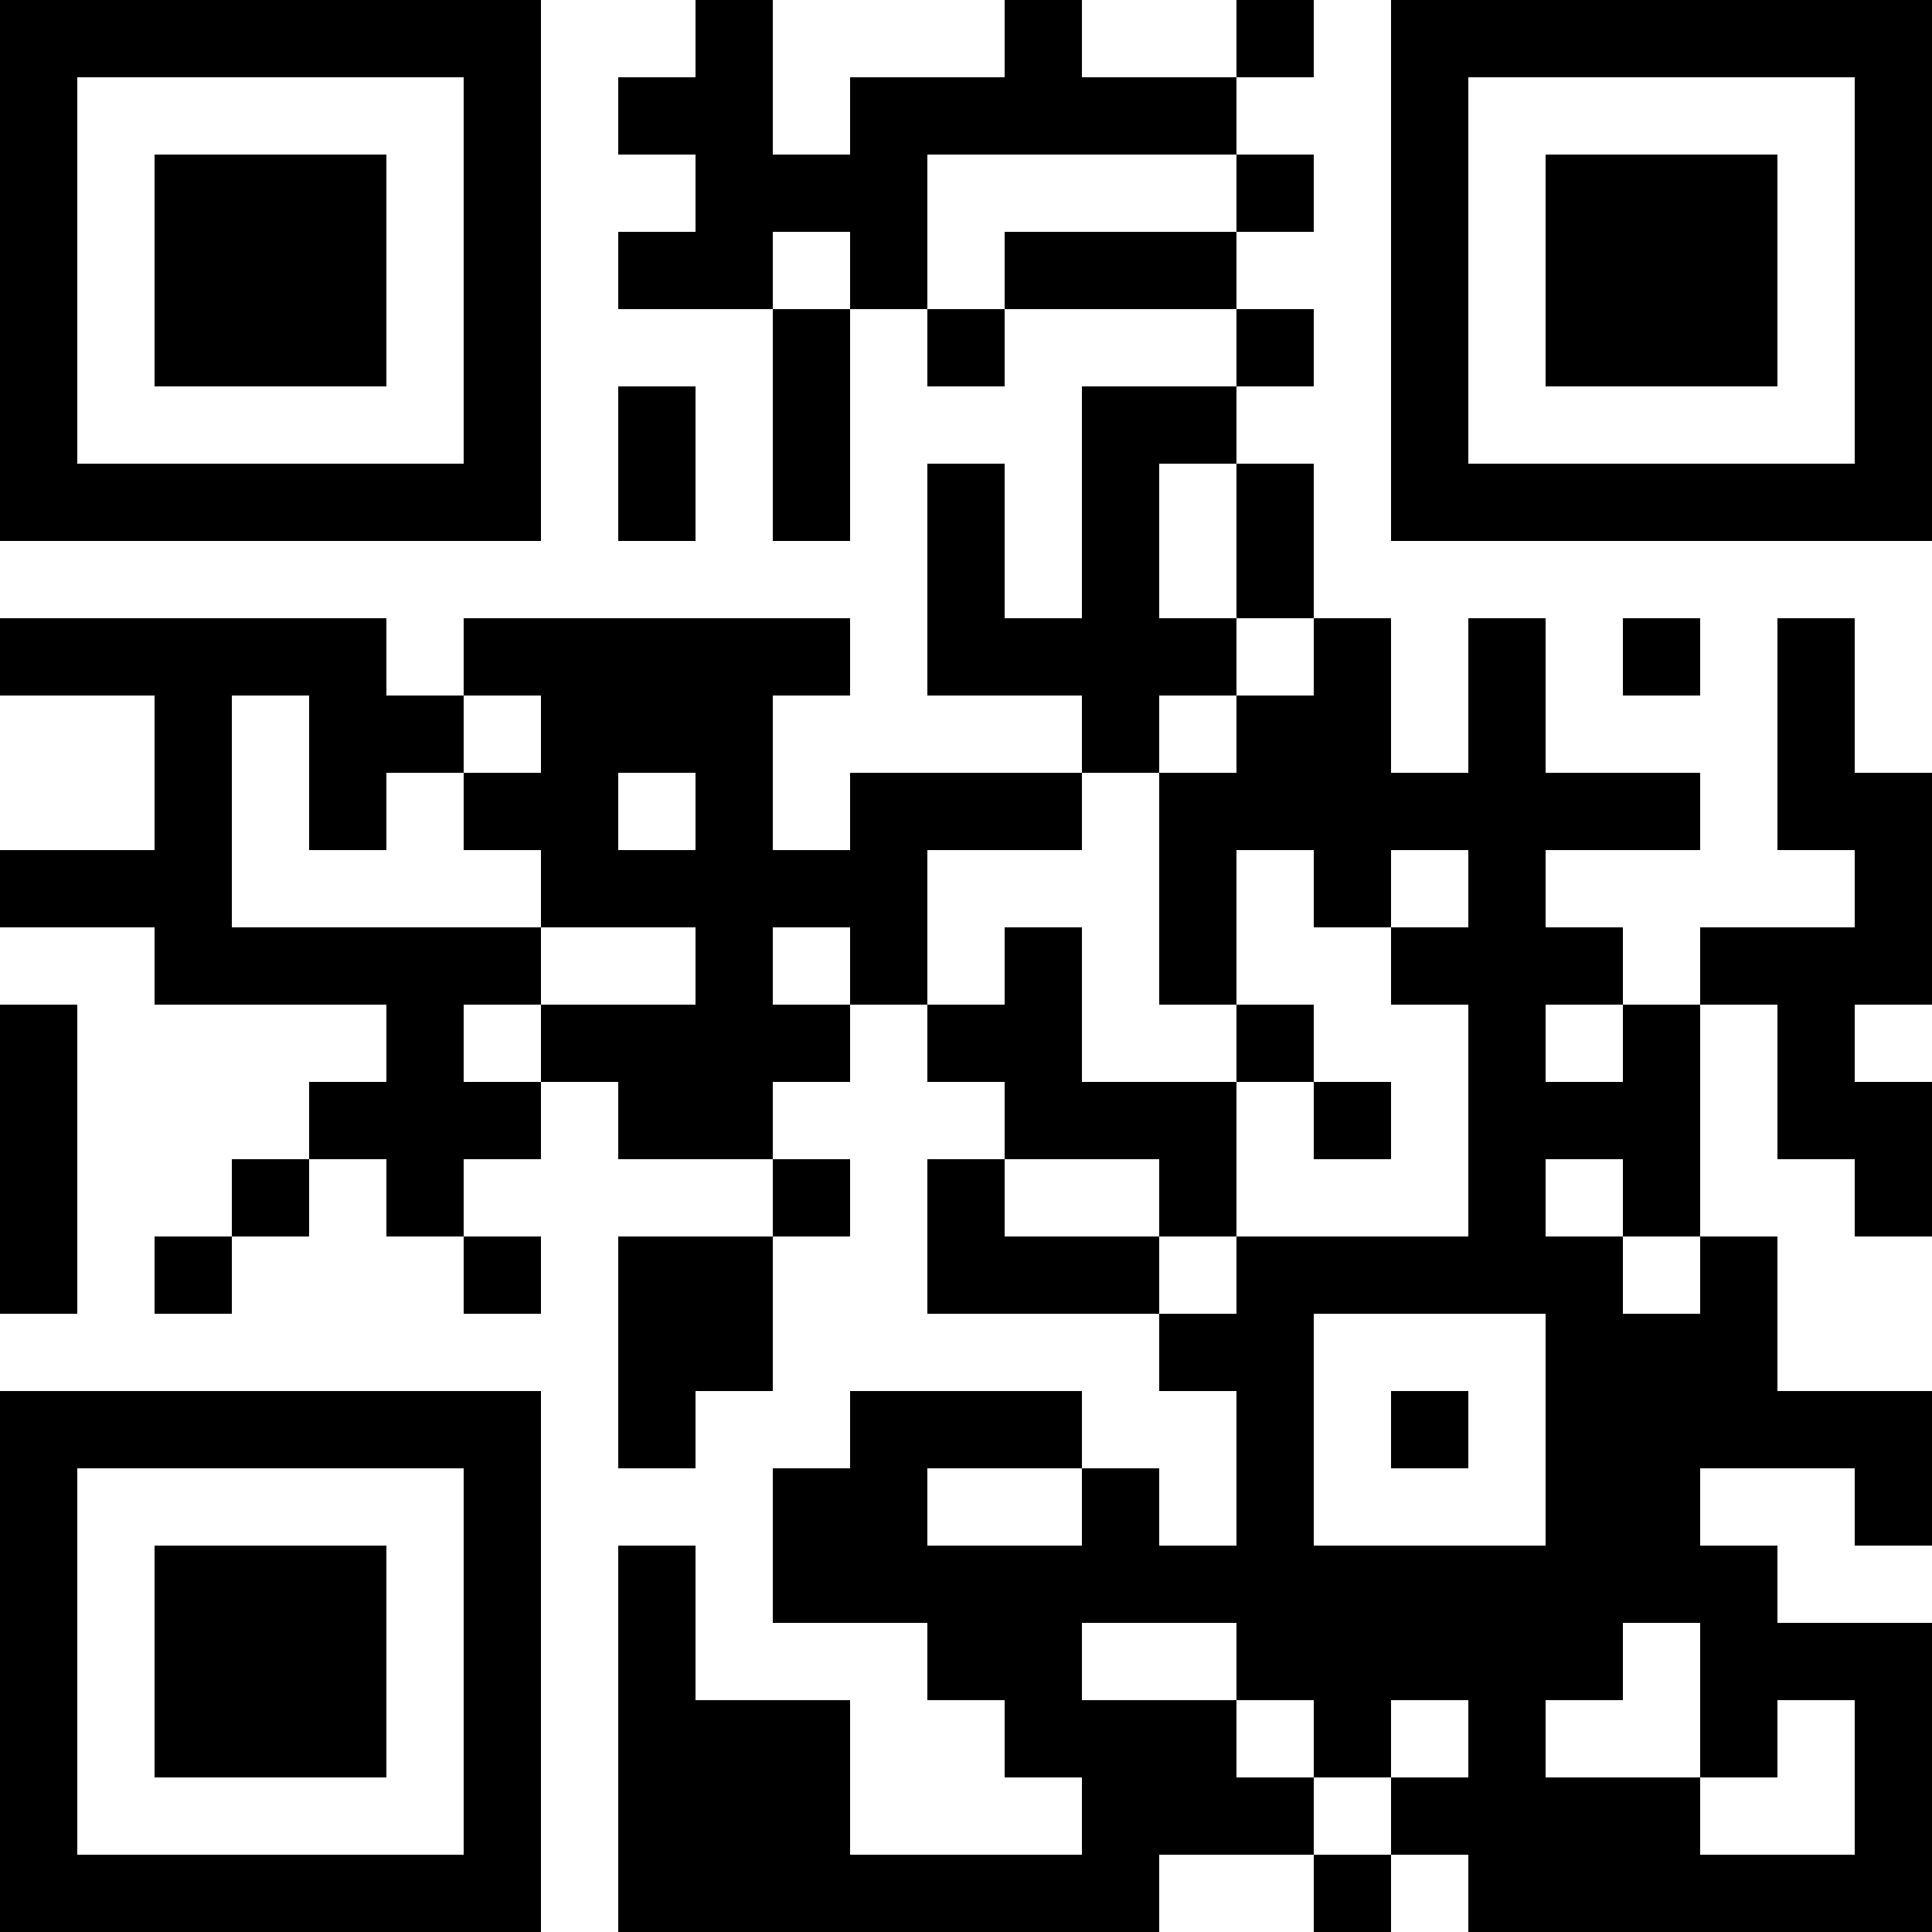 <?xml version="1.0" encoding="utf-8"?>
<!DOCTYPE svg PUBLIC "-//W3C//DTD SVG 20010904//EN" "http://www.w3.org/TR/2001/REC-SVG-20010904/DTD/svg10.dtd">
<svg xmlns="http://www.w3.org/2000/svg" xml:space="preserve" xmlns:xlink="http://www.w3.org/1999/xlink" width="1000" height="1000" viewBox="0 0 1000 1000">
<desc></desc>
<rect width="1000" height="1000" fill="#ffffff" cx="0" cy="0" />
<defs>
<rect id="p" width="40" height="40" />
</defs>
<g fill="#000000">
<use x="0" y="0" xlink:href="#p" />
<use x="40" y="0" xlink:href="#p" />
<use x="80" y="0" xlink:href="#p" />
<use x="120" y="0" xlink:href="#p" />
<use x="160" y="0" xlink:href="#p" />
<use x="200" y="0" xlink:href="#p" />
<use x="240" y="0" xlink:href="#p" />
<use x="360" y="0" xlink:href="#p" />
<use x="520" y="0" xlink:href="#p" />
<use x="640" y="0" xlink:href="#p" />
<use x="720" y="0" xlink:href="#p" />
<use x="760" y="0" xlink:href="#p" />
<use x="800" y="0" xlink:href="#p" />
<use x="840" y="0" xlink:href="#p" />
<use x="880" y="0" xlink:href="#p" />
<use x="920" y="0" xlink:href="#p" />
<use x="960" y="0" xlink:href="#p" />
<use x="0" y="40" xlink:href="#p" />
<use x="240" y="40" xlink:href="#p" />
<use x="320" y="40" xlink:href="#p" />
<use x="360" y="40" xlink:href="#p" />
<use x="440" y="40" xlink:href="#p" />
<use x="480" y="40" xlink:href="#p" />
<use x="520" y="40" xlink:href="#p" />
<use x="560" y="40" xlink:href="#p" />
<use x="600" y="40" xlink:href="#p" />
<use x="720" y="40" xlink:href="#p" />
<use x="960" y="40" xlink:href="#p" />
<use x="0" y="80" xlink:href="#p" />
<use x="80" y="80" xlink:href="#p" />
<use x="120" y="80" xlink:href="#p" />
<use x="160" y="80" xlink:href="#p" />
<use x="240" y="80" xlink:href="#p" />
<use x="360" y="80" xlink:href="#p" />
<use x="400" y="80" xlink:href="#p" />
<use x="440" y="80" xlink:href="#p" />
<use x="640" y="80" xlink:href="#p" />
<use x="720" y="80" xlink:href="#p" />
<use x="800" y="80" xlink:href="#p" />
<use x="840" y="80" xlink:href="#p" />
<use x="880" y="80" xlink:href="#p" />
<use x="960" y="80" xlink:href="#p" />
<use x="0" y="120" xlink:href="#p" />
<use x="80" y="120" xlink:href="#p" />
<use x="120" y="120" xlink:href="#p" />
<use x="160" y="120" xlink:href="#p" />
<use x="240" y="120" xlink:href="#p" />
<use x="320" y="120" xlink:href="#p" />
<use x="360" y="120" xlink:href="#p" />
<use x="440" y="120" xlink:href="#p" />
<use x="520" y="120" xlink:href="#p" />
<use x="560" y="120" xlink:href="#p" />
<use x="600" y="120" xlink:href="#p" />
<use x="720" y="120" xlink:href="#p" />
<use x="800" y="120" xlink:href="#p" />
<use x="840" y="120" xlink:href="#p" />
<use x="880" y="120" xlink:href="#p" />
<use x="960" y="120" xlink:href="#p" />
<use x="0" y="160" xlink:href="#p" />
<use x="80" y="160" xlink:href="#p" />
<use x="120" y="160" xlink:href="#p" />
<use x="160" y="160" xlink:href="#p" />
<use x="240" y="160" xlink:href="#p" />
<use x="400" y="160" xlink:href="#p" />
<use x="480" y="160" xlink:href="#p" />
<use x="640" y="160" xlink:href="#p" />
<use x="720" y="160" xlink:href="#p" />
<use x="800" y="160" xlink:href="#p" />
<use x="840" y="160" xlink:href="#p" />
<use x="880" y="160" xlink:href="#p" />
<use x="960" y="160" xlink:href="#p" />
<use x="0" y="200" xlink:href="#p" />
<use x="240" y="200" xlink:href="#p" />
<use x="320" y="200" xlink:href="#p" />
<use x="400" y="200" xlink:href="#p" />
<use x="560" y="200" xlink:href="#p" />
<use x="600" y="200" xlink:href="#p" />
<use x="720" y="200" xlink:href="#p" />
<use x="960" y="200" xlink:href="#p" />
<use x="0" y="240" xlink:href="#p" />
<use x="40" y="240" xlink:href="#p" />
<use x="80" y="240" xlink:href="#p" />
<use x="120" y="240" xlink:href="#p" />
<use x="160" y="240" xlink:href="#p" />
<use x="200" y="240" xlink:href="#p" />
<use x="240" y="240" xlink:href="#p" />
<use x="320" y="240" xlink:href="#p" />
<use x="400" y="240" xlink:href="#p" />
<use x="480" y="240" xlink:href="#p" />
<use x="560" y="240" xlink:href="#p" />
<use x="640" y="240" xlink:href="#p" />
<use x="720" y="240" xlink:href="#p" />
<use x="760" y="240" xlink:href="#p" />
<use x="800" y="240" xlink:href="#p" />
<use x="840" y="240" xlink:href="#p" />
<use x="880" y="240" xlink:href="#p" />
<use x="920" y="240" xlink:href="#p" />
<use x="960" y="240" xlink:href="#p" />
<use x="480" y="280" xlink:href="#p" />
<use x="560" y="280" xlink:href="#p" />
<use x="640" y="280" xlink:href="#p" />
<use x="0" y="320" xlink:href="#p" />
<use x="40" y="320" xlink:href="#p" />
<use x="80" y="320" xlink:href="#p" />
<use x="120" y="320" xlink:href="#p" />
<use x="160" y="320" xlink:href="#p" />
<use x="240" y="320" xlink:href="#p" />
<use x="280" y="320" xlink:href="#p" />
<use x="320" y="320" xlink:href="#p" />
<use x="360" y="320" xlink:href="#p" />
<use x="400" y="320" xlink:href="#p" />
<use x="480" y="320" xlink:href="#p" />
<use x="520" y="320" xlink:href="#p" />
<use x="560" y="320" xlink:href="#p" />
<use x="600" y="320" xlink:href="#p" />
<use x="680" y="320" xlink:href="#p" />
<use x="760" y="320" xlink:href="#p" />
<use x="840" y="320" xlink:href="#p" />
<use x="920" y="320" xlink:href="#p" />
<use x="80" y="360" xlink:href="#p" />
<use x="160" y="360" xlink:href="#p" />
<use x="200" y="360" xlink:href="#p" />
<use x="280" y="360" xlink:href="#p" />
<use x="320" y="360" xlink:href="#p" />
<use x="360" y="360" xlink:href="#p" />
<use x="560" y="360" xlink:href="#p" />
<use x="640" y="360" xlink:href="#p" />
<use x="680" y="360" xlink:href="#p" />
<use x="760" y="360" xlink:href="#p" />
<use x="920" y="360" xlink:href="#p" />
<use x="80" y="400" xlink:href="#p" />
<use x="160" y="400" xlink:href="#p" />
<use x="240" y="400" xlink:href="#p" />
<use x="280" y="400" xlink:href="#p" />
<use x="360" y="400" xlink:href="#p" />
<use x="440" y="400" xlink:href="#p" />
<use x="480" y="400" xlink:href="#p" />
<use x="520" y="400" xlink:href="#p" />
<use x="600" y="400" xlink:href="#p" />
<use x="640" y="400" xlink:href="#p" />
<use x="680" y="400" xlink:href="#p" />
<use x="720" y="400" xlink:href="#p" />
<use x="760" y="400" xlink:href="#p" />
<use x="800" y="400" xlink:href="#p" />
<use x="840" y="400" xlink:href="#p" />
<use x="920" y="400" xlink:href="#p" />
<use x="960" y="400" xlink:href="#p" />
<use x="0" y="440" xlink:href="#p" />
<use x="40" y="440" xlink:href="#p" />
<use x="80" y="440" xlink:href="#p" />
<use x="280" y="440" xlink:href="#p" />
<use x="320" y="440" xlink:href="#p" />
<use x="360" y="440" xlink:href="#p" />
<use x="400" y="440" xlink:href="#p" />
<use x="440" y="440" xlink:href="#p" />
<use x="600" y="440" xlink:href="#p" />
<use x="680" y="440" xlink:href="#p" />
<use x="760" y="440" xlink:href="#p" />
<use x="960" y="440" xlink:href="#p" />
<use x="80" y="480" xlink:href="#p" />
<use x="120" y="480" xlink:href="#p" />
<use x="160" y="480" xlink:href="#p" />
<use x="200" y="480" xlink:href="#p" />
<use x="240" y="480" xlink:href="#p" />
<use x="360" y="480" xlink:href="#p" />
<use x="440" y="480" xlink:href="#p" />
<use x="520" y="480" xlink:href="#p" />
<use x="600" y="480" xlink:href="#p" />
<use x="720" y="480" xlink:href="#p" />
<use x="760" y="480" xlink:href="#p" />
<use x="800" y="480" xlink:href="#p" />
<use x="880" y="480" xlink:href="#p" />
<use x="920" y="480" xlink:href="#p" />
<use x="960" y="480" xlink:href="#p" />
<use x="0" y="520" xlink:href="#p" />
<use x="200" y="520" xlink:href="#p" />
<use x="280" y="520" xlink:href="#p" />
<use x="320" y="520" xlink:href="#p" />
<use x="360" y="520" xlink:href="#p" />
<use x="400" y="520" xlink:href="#p" />
<use x="480" y="520" xlink:href="#p" />
<use x="520" y="520" xlink:href="#p" />
<use x="640" y="520" xlink:href="#p" />
<use x="760" y="520" xlink:href="#p" />
<use x="840" y="520" xlink:href="#p" />
<use x="920" y="520" xlink:href="#p" />
<use x="0" y="560" xlink:href="#p" />
<use x="160" y="560" xlink:href="#p" />
<use x="200" y="560" xlink:href="#p" />
<use x="240" y="560" xlink:href="#p" />
<use x="320" y="560" xlink:href="#p" />
<use x="360" y="560" xlink:href="#p" />
<use x="520" y="560" xlink:href="#p" />
<use x="560" y="560" xlink:href="#p" />
<use x="600" y="560" xlink:href="#p" />
<use x="680" y="560" xlink:href="#p" />
<use x="760" y="560" xlink:href="#p" />
<use x="800" y="560" xlink:href="#p" />
<use x="840" y="560" xlink:href="#p" />
<use x="920" y="560" xlink:href="#p" />
<use x="960" y="560" xlink:href="#p" />
<use x="0" y="600" xlink:href="#p" />
<use x="120" y="600" xlink:href="#p" />
<use x="200" y="600" xlink:href="#p" />
<use x="400" y="600" xlink:href="#p" />
<use x="480" y="600" xlink:href="#p" />
<use x="600" y="600" xlink:href="#p" />
<use x="760" y="600" xlink:href="#p" />
<use x="840" y="600" xlink:href="#p" />
<use x="960" y="600" xlink:href="#p" />
<use x="0" y="640" xlink:href="#p" />
<use x="80" y="640" xlink:href="#p" />
<use x="240" y="640" xlink:href="#p" />
<use x="320" y="640" xlink:href="#p" />
<use x="360" y="640" xlink:href="#p" />
<use x="480" y="640" xlink:href="#p" />
<use x="520" y="640" xlink:href="#p" />
<use x="560" y="640" xlink:href="#p" />
<use x="640" y="640" xlink:href="#p" />
<use x="680" y="640" xlink:href="#p" />
<use x="720" y="640" xlink:href="#p" />
<use x="760" y="640" xlink:href="#p" />
<use x="800" y="640" xlink:href="#p" />
<use x="880" y="640" xlink:href="#p" />
<use x="320" y="680" xlink:href="#p" />
<use x="360" y="680" xlink:href="#p" />
<use x="600" y="680" xlink:href="#p" />
<use x="640" y="680" xlink:href="#p" />
<use x="800" y="680" xlink:href="#p" />
<use x="840" y="680" xlink:href="#p" />
<use x="880" y="680" xlink:href="#p" />
<use x="0" y="720" xlink:href="#p" />
<use x="40" y="720" xlink:href="#p" />
<use x="80" y="720" xlink:href="#p" />
<use x="120" y="720" xlink:href="#p" />
<use x="160" y="720" xlink:href="#p" />
<use x="200" y="720" xlink:href="#p" />
<use x="240" y="720" xlink:href="#p" />
<use x="320" y="720" xlink:href="#p" />
<use x="440" y="720" xlink:href="#p" />
<use x="480" y="720" xlink:href="#p" />
<use x="520" y="720" xlink:href="#p" />
<use x="640" y="720" xlink:href="#p" />
<use x="720" y="720" xlink:href="#p" />
<use x="800" y="720" xlink:href="#p" />
<use x="840" y="720" xlink:href="#p" />
<use x="880" y="720" xlink:href="#p" />
<use x="920" y="720" xlink:href="#p" />
<use x="960" y="720" xlink:href="#p" />
<use x="0" y="760" xlink:href="#p" />
<use x="240" y="760" xlink:href="#p" />
<use x="400" y="760" xlink:href="#p" />
<use x="440" y="760" xlink:href="#p" />
<use x="560" y="760" xlink:href="#p" />
<use x="640" y="760" xlink:href="#p" />
<use x="800" y="760" xlink:href="#p" />
<use x="840" y="760" xlink:href="#p" />
<use x="960" y="760" xlink:href="#p" />
<use x="0" y="800" xlink:href="#p" />
<use x="80" y="800" xlink:href="#p" />
<use x="120" y="800" xlink:href="#p" />
<use x="160" y="800" xlink:href="#p" />
<use x="240" y="800" xlink:href="#p" />
<use x="320" y="800" xlink:href="#p" />
<use x="400" y="800" xlink:href="#p" />
<use x="440" y="800" xlink:href="#p" />
<use x="480" y="800" xlink:href="#p" />
<use x="520" y="800" xlink:href="#p" />
<use x="560" y="800" xlink:href="#p" />
<use x="600" y="800" xlink:href="#p" />
<use x="640" y="800" xlink:href="#p" />
<use x="680" y="800" xlink:href="#p" />
<use x="720" y="800" xlink:href="#p" />
<use x="760" y="800" xlink:href="#p" />
<use x="800" y="800" xlink:href="#p" />
<use x="840" y="800" xlink:href="#p" />
<use x="880" y="800" xlink:href="#p" />
<use x="0" y="840" xlink:href="#p" />
<use x="80" y="840" xlink:href="#p" />
<use x="120" y="840" xlink:href="#p" />
<use x="160" y="840" xlink:href="#p" />
<use x="240" y="840" xlink:href="#p" />
<use x="320" y="840" xlink:href="#p" />
<use x="480" y="840" xlink:href="#p" />
<use x="520" y="840" xlink:href="#p" />
<use x="640" y="840" xlink:href="#p" />
<use x="680" y="840" xlink:href="#p" />
<use x="720" y="840" xlink:href="#p" />
<use x="760" y="840" xlink:href="#p" />
<use x="800" y="840" xlink:href="#p" />
<use x="880" y="840" xlink:href="#p" />
<use x="920" y="840" xlink:href="#p" />
<use x="960" y="840" xlink:href="#p" />
<use x="0" y="880" xlink:href="#p" />
<use x="80" y="880" xlink:href="#p" />
<use x="120" y="880" xlink:href="#p" />
<use x="160" y="880" xlink:href="#p" />
<use x="240" y="880" xlink:href="#p" />
<use x="320" y="880" xlink:href="#p" />
<use x="360" y="880" xlink:href="#p" />
<use x="400" y="880" xlink:href="#p" />
<use x="520" y="880" xlink:href="#p" />
<use x="560" y="880" xlink:href="#p" />
<use x="600" y="880" xlink:href="#p" />
<use x="680" y="880" xlink:href="#p" />
<use x="760" y="880" xlink:href="#p" />
<use x="880" y="880" xlink:href="#p" />
<use x="960" y="880" xlink:href="#p" />
<use x="0" y="920" xlink:href="#p" />
<use x="240" y="920" xlink:href="#p" />
<use x="320" y="920" xlink:href="#p" />
<use x="360" y="920" xlink:href="#p" />
<use x="400" y="920" xlink:href="#p" />
<use x="560" y="920" xlink:href="#p" />
<use x="600" y="920" xlink:href="#p" />
<use x="640" y="920" xlink:href="#p" />
<use x="720" y="920" xlink:href="#p" />
<use x="760" y="920" xlink:href="#p" />
<use x="800" y="920" xlink:href="#p" />
<use x="840" y="920" xlink:href="#p" />
<use x="960" y="920" xlink:href="#p" />
<use x="0" y="960" xlink:href="#p" />
<use x="40" y="960" xlink:href="#p" />
<use x="80" y="960" xlink:href="#p" />
<use x="120" y="960" xlink:href="#p" />
<use x="160" y="960" xlink:href="#p" />
<use x="200" y="960" xlink:href="#p" />
<use x="240" y="960" xlink:href="#p" />
<use x="320" y="960" xlink:href="#p" />
<use x="360" y="960" xlink:href="#p" />
<use x="400" y="960" xlink:href="#p" />
<use x="440" y="960" xlink:href="#p" />
<use x="480" y="960" xlink:href="#p" />
<use x="520" y="960" xlink:href="#p" />
<use x="560" y="960" xlink:href="#p" />
<use x="680" y="960" xlink:href="#p" />
<use x="760" y="960" xlink:href="#p" />
<use x="800" y="960" xlink:href="#p" />
<use x="840" y="960" xlink:href="#p" />
<use x="880" y="960" xlink:href="#p" />
<use x="920" y="960" xlink:href="#p" />
<use x="960" y="960" xlink:href="#p" />
</g>
</svg>